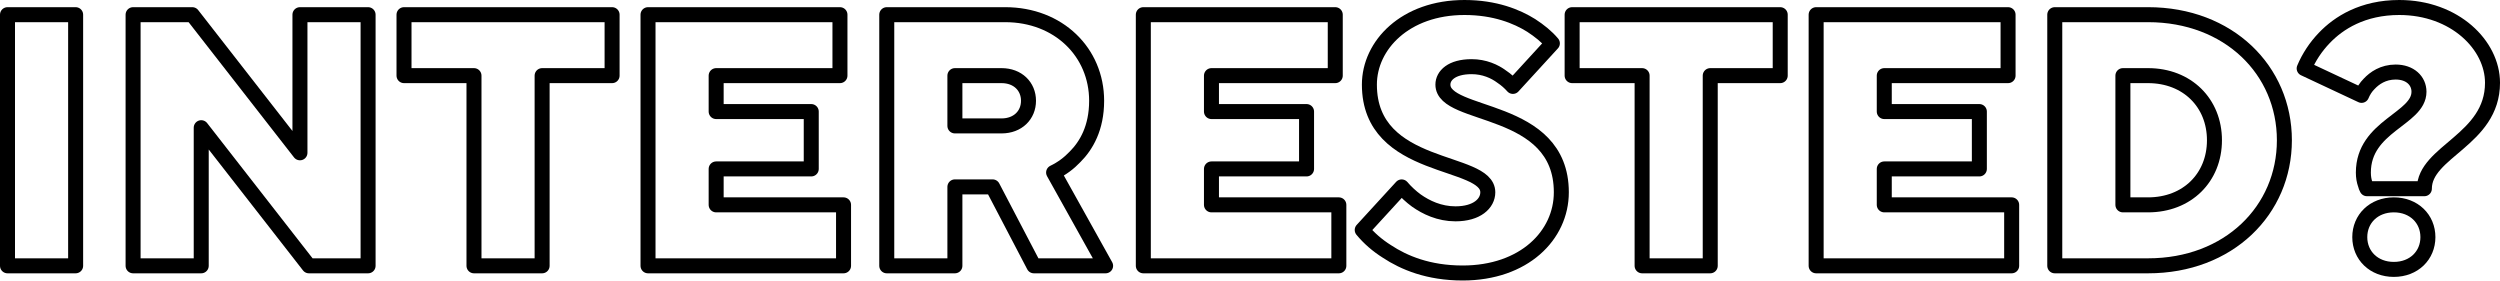<?xml version="1.0" encoding="UTF-8" standalone="no"?>
<!DOCTYPE svg PUBLIC "-//W3C//DTD SVG 1.1//EN" "http://www.w3.org/Graphics/SVG/1.1/DTD/svg11.dtd">
<svg width="100%" height="100%" viewBox="0 0 14447 1621" version="1.1" xmlns="http://www.w3.org/2000/svg" xmlns:xlink="http://www.w3.org/1999/xlink" xml:space="preserve" xmlns:serif="http://www.serif.com/" style="fill-rule:evenodd;clip-rule:evenodd;stroke-linejoin:round;stroke-miterlimit:2;">
    <g transform="matrix(1,0,0,1,-35.495,13.582)">
        <rect x="78.83" y="71.231" width="393.732" height="1451.29" style="fill:none;stroke:black;stroke-width:86.67px;"/>
    </g>
    <g transform="matrix(1,0,0,1,-35.495,13.582)">
        <path d="M804.603,1522.52L1198.34,1522.52L1198.34,724.315L1820.65,1522.52L2162.58,1522.52L2162.58,71.23L1768.85,71.23L1768.85,869.441L1146.53,71.23L804.603,71.23L804.603,1522.52Z" style="fill:none;fill-rule:nonzero;stroke:black;stroke-width:86.67px;"/>
    </g>
    <g transform="matrix(1,0,0,1,-35.495,13.582)">
        <path d="M2774.56,1522.52L3168.29,1522.52L3168.29,423.49L3572.65,423.49L3572.65,71.231L2370.2,71.231L2370.2,423.49L2774.56,423.49L2774.56,1522.52L2774.56,1522.52Z" style="fill:none;fill-rule:nonzero;stroke:black;stroke-width:86.67px;"/>
    </g>
    <g transform="matrix(1,0,0,1,-35.495,13.582)">
        <path d="M3780.28,1522.52L4910.15,1522.52L4910.15,1170.26L4174.01,1170.26L4174.01,962.637L4723.52,962.637L4723.52,631.115L4174.01,631.115L4174.01,423.491L4889.41,423.491L4889.41,71.232L3780.27,71.232L3780.27,1522.52L3780.28,1522.52Z" style="fill:none;fill-rule:nonzero;stroke:black;stroke-width:86.67px;"/>
    </g>
    <g transform="matrix(1,0,0,1,-1517.49,13.582)">
        <path d="M6641.9,1522.52L7035.63,1522.52L7035.63,1066.32L7253.5,1066.32L7492.07,1522.52L7906.56,1522.52L7606.05,983.435C7653.71,960.641 7695.15,929.56 7730.38,892.261C7794.62,828.026 7854.72,726.492 7854.72,568.775C7854.72,288.804 7635.06,71.232 7326.12,71.232L6641.9,71.232L6641.9,1522.52L6641.9,1522.52ZM7035.63,714.06L7035.63,423.491L7305.37,423.491C7398.74,423.491 7460.99,485.754 7460.99,568.775C7460.99,651.795 7398.74,714.06 7305.37,714.06L7035.63,714.06Z" style="fill:none;fill-rule:nonzero;stroke:black;stroke-width:86.67px;"/>
    </g>
    <g transform="matrix(1,0,0,1,-1517.49,13.582)">
        <path d="M8124.55,1522.52L9254.42,1522.52L9254.42,1170.26L8518.28,1170.26L8518.28,962.637L9067.79,962.637L9067.79,631.115L8518.28,631.115L8518.28,423.491L9233.68,423.491L9233.68,71.232L8124.54,71.232L8124.54,1522.52L8124.55,1522.52Z" style="fill:none;fill-rule:nonzero;stroke:black;stroke-width:86.67px;"/>
    </g>
    <g transform="matrix(1,0,0,1,-1517.49,13.582)">
        <path d="M9389.47,1315.35C9428.87,1363.01 9476.53,1404.45 9532.49,1439.67C9629.89,1503.91 9770.81,1564 9969.94,1564C10324.6,1564 10540.1,1346.43 10540.1,1097.65C10540.1,589.453 9855.78,672.424 9855.78,475.368C9855.78,423.511 9905.6,371.654 10021.8,371.654C10094.5,371.654 10154.6,398.62 10196.1,429.734C10220.9,446.328 10241.7,464.996 10260.3,485.739L10488.3,236.971C10455.1,197.602 10413.7,164.449 10366,133.368C10283.1,81.567 10156.7,29.763 9980.32,29.763C9638.18,29.763 9430.94,247.331 9430.94,475.368C9430.94,983.564 10115.2,900.593 10115.2,1097.65C10115.2,1161.95 10053,1222.11 9928.43,1222.11C9835.06,1222.11 9758.38,1184.77 9702.42,1145.36C9671.34,1122.54 9642.32,1095.58 9617.46,1066.54L9389.47,1315.35Z" style="fill:none;fill-rule:nonzero;stroke:black;stroke-width:86.67px;"/>
    </g>
    <g transform="matrix(1,0,0,1,-1517.49,13.582)">
        <path d="M11006.9,1522.52L11400.6,1522.52L11400.6,423.49L11805,423.49L11805,71.231L10602.5,71.231L10602.5,423.49L11006.9,423.49L11006.9,1522.52L11006.9,1522.52Z" style="fill:none;fill-rule:nonzero;stroke:black;stroke-width:86.67px;"/>
    </g>
    <g transform="matrix(1,0,0,1,-1517.49,13.582)">
        <path d="M12012.6,1522.52L13142.5,1522.52L13142.5,1170.26L12406.3,1170.26L12406.3,962.637L12955.8,962.637L12955.8,631.115L12406.3,631.115L12406.3,423.491L13121.7,423.491L13121.7,71.232L12012.6,71.232L12012.6,1522.52L12012.6,1522.52Z" style="fill:none;fill-rule:nonzero;stroke:black;stroke-width:86.67px;"/>
    </g>
    <g transform="matrix(1,0,0,1,-1517.49,13.582)">
        <path d="M13391.6,1522.52L13930.6,1522.52C14397.3,1522.52 14718.5,1201.34 14718.5,796.875C14718.5,392.41 14397.3,71.232 13930.6,71.232L13391.6,71.232L13391.6,1522.52L13391.6,1522.52ZM13785.3,1170.26L13785.3,423.491L13930.6,423.491C14156.7,423.491 14314.4,581.14 14314.4,796.875C14314.4,1012.61 14156.7,1170.26 13930.6,1170.26L13785.3,1170.26Z" style="fill:none;fill-rule:nonzero;stroke:black;stroke-width:86.67px;"/>
    </g>
    <g transform="matrix(1,0,0,1,-1517.49,13.582)">
        <path d="M15527.4,1076.91C15527.4,861.179 15921.2,794.8 15921.2,464.981C15921.2,247.335 15703.6,29.753 15382.3,29.753C15170.8,29.753 15031.8,118.86 14948.9,205.892C14899.1,257.696 14859.7,317.79 14832.8,382.027L15164.5,537.582C15174.9,512.69 15189.4,489.873 15208.1,471.204C15239.2,438.014 15289,402.749 15361.5,402.749C15444.5,402.749 15496.3,452.535 15496.3,516.839C15496.1,674.489 15174.9,713.901 15174.9,983.564C15174.9,1010.53 15179,1031.27 15185.3,1049.94C15187.3,1060.32 15191.5,1068.61 15195.6,1076.91L15527.4,1076.91ZM15154.2,1356.75C15154.2,1462.43 15235,1543.25 15351,1543.25C15467.1,1543.25 15547.9,1462.43 15547.9,1356.75C15547.9,1251.07 15467.1,1170.26 15351,1170.26C15235,1170.26 15154.2,1251.07 15154.2,1356.75Z" style="fill:none;fill-rule:nonzero;stroke:black;stroke-width:86.67px;"/>
    </g>
</svg>
